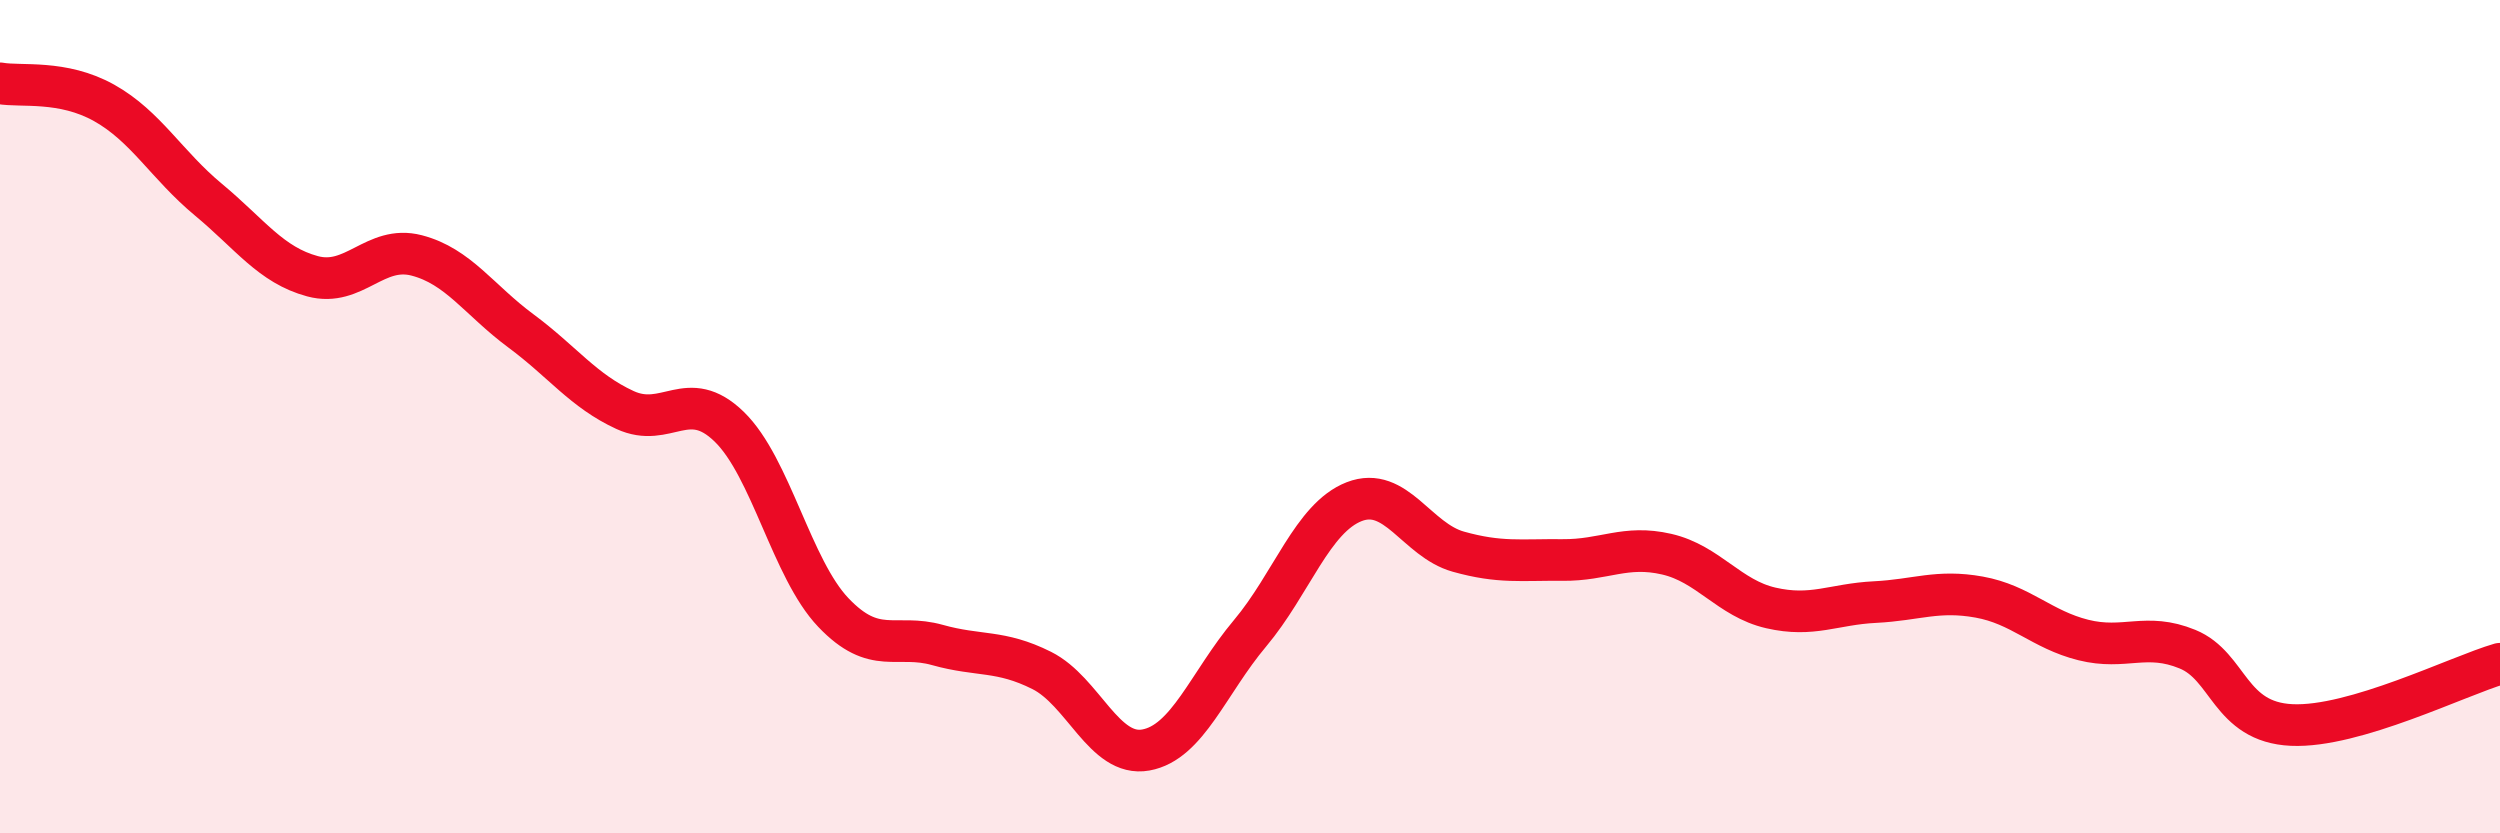 
    <svg width="60" height="20" viewBox="0 0 60 20" xmlns="http://www.w3.org/2000/svg">
      <path
        d="M 0,2 C 0.5,2.09 1.5,1.91 2.5,2.47 C 3.5,3.03 4,3.96 5,4.79 C 6,5.62 6.5,6.36 7.5,6.63 C 8.5,6.9 9,5.87 10,6.13 C 11,6.39 11.5,7.2 12.5,7.94 C 13.5,8.68 14,9.38 15,9.84 C 16,10.3 16.5,9.27 17.5,10.24 C 18.5,11.21 19,13.65 20,14.7 C 21,15.75 21.5,15.2 22.5,15.48 C 23.5,15.76 24,15.59 25,16.09 C 26,16.59 26.5,18.18 27.5,18 C 28.5,17.82 29,16.39 30,15.2 C 31,14.01 31.5,12.43 32.5,12.04 C 33.5,11.65 34,12.96 35,13.24 C 36,13.52 36.5,13.43 37.5,13.44 C 38.5,13.45 39,13.07 40,13.3 C 41,13.53 41.5,14.36 42.5,14.59 C 43.5,14.82 44,14.5 45,14.45 C 46,14.4 46.5,14.15 47.5,14.33 C 48.5,14.51 49,15.11 50,15.36 C 51,15.61 51.5,15.17 52.5,15.58 C 53.5,15.99 53.5,17.33 55,17.4 C 56.5,17.47 59,16.22 60,15.93L60 20L0 20Z"
        fill="#EB0A25"
        opacity="0.1"
        stroke-linecap="round"
        stroke-linejoin="round"
      />
      <path
        d="M 0,2 C 0.5,2.09 1.5,1.91 2.5,2.47 C 3.5,3.03 4,3.96 5,4.79 C 6,5.62 6.5,6.36 7.5,6.63 C 8.5,6.9 9,5.87 10,6.13 C 11,6.39 11.5,7.2 12.5,7.94 C 13.5,8.68 14,9.38 15,9.84 C 16,10.3 16.5,9.27 17.5,10.24 C 18.5,11.21 19,13.65 20,14.7 C 21,15.75 21.5,15.2 22.5,15.48 C 23.5,15.76 24,15.59 25,16.09 C 26,16.59 26.5,18.18 27.5,18 C 28.5,17.82 29,16.39 30,15.2 C 31,14.01 31.5,12.43 32.5,12.04 C 33.5,11.65 34,12.96 35,13.24 C 36,13.52 36.5,13.43 37.5,13.44 C 38.5,13.45 39,13.07 40,13.3 C 41,13.53 41.5,14.36 42.5,14.59 C 43.5,14.82 44,14.5 45,14.45 C 46,14.4 46.5,14.15 47.5,14.33 C 48.5,14.51 49,15.11 50,15.36 C 51,15.61 51.5,15.17 52.5,15.58 C 53.5,15.99 53.5,17.33 55,17.4 C 56.5,17.47 59,16.22 60,15.93"
        stroke="#EB0A25"
        stroke-width="1"
        fill="none"
        stroke-linecap="round"
        stroke-linejoin="round"
      />
    </svg>
  